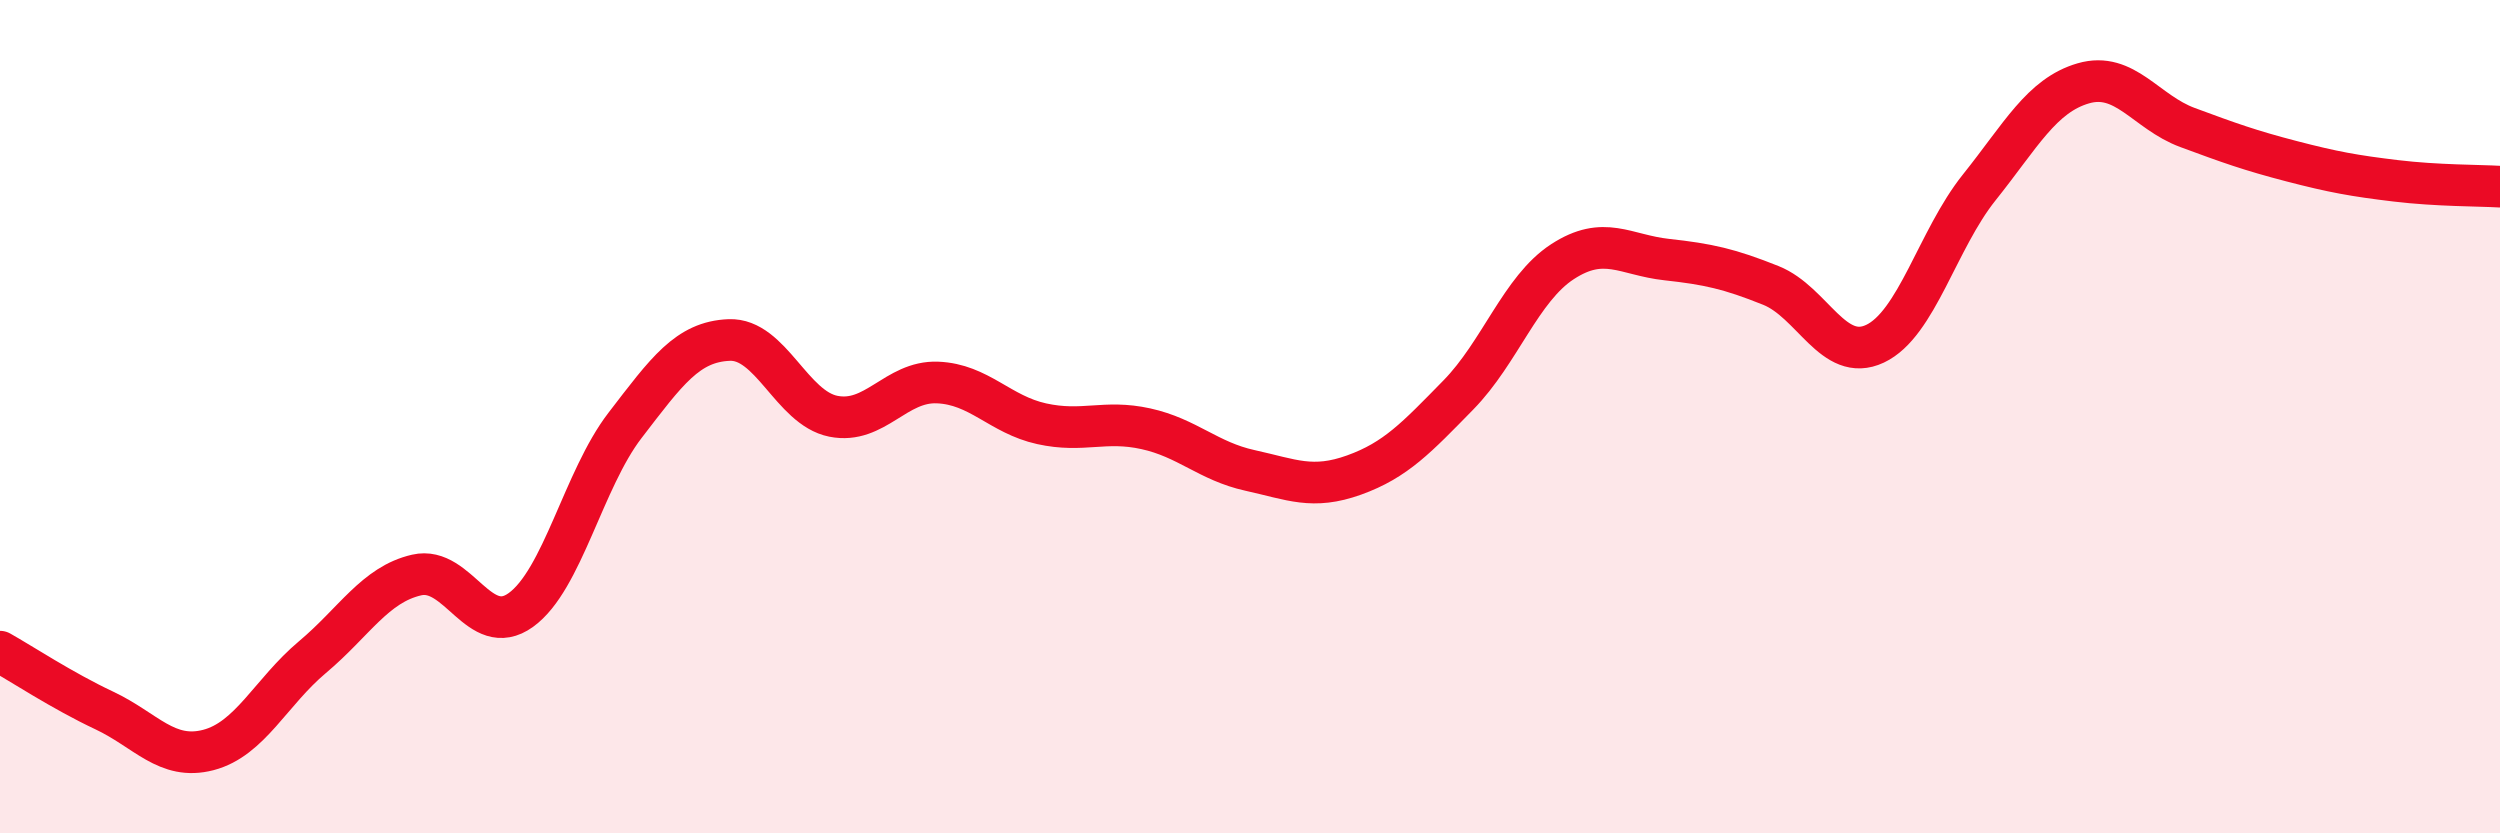 
    <svg width="60" height="20" viewBox="0 0 60 20" xmlns="http://www.w3.org/2000/svg">
      <path
        d="M 0,15.64 C 0.5,15.92 1.5,16.58 2.5,17.05 C 3.5,17.52 4,18.26 5,18 C 6,17.74 6.5,16.61 7.5,15.77 C 8.5,14.93 9,14.03 10,13.8 C 11,13.57 11.5,15.36 12.5,14.64 C 13.5,13.92 14,11.51 15,10.21 C 16,8.91 16.5,8.2 17.5,8.16 C 18.5,8.12 19,9.79 20,9.99 C 21,10.19 21.5,9.14 22.5,9.18 C 23.5,9.22 24,9.95 25,10.17 C 26,10.39 26.5,10.07 27.5,10.29 C 28.5,10.51 29,11.07 30,11.29 C 31,11.51 31.5,11.76 32.5,11.4 C 33.5,11.04 34,10.5 35,9.48 C 36,8.46 36.5,6.93 37.5,6.28 C 38.5,5.63 39,6.12 40,6.23 C 41,6.34 41.5,6.45 42.5,6.85 C 43.5,7.25 44,8.72 45,8.25 C 46,7.78 46.5,5.75 47.5,4.5 C 48.5,3.25 49,2.29 50,2 C 51,1.71 51.5,2.69 52.5,3.06 C 53.5,3.43 54,3.61 55,3.87 C 56,4.13 56.5,4.22 57.5,4.34 C 58.5,4.46 59.5,4.45 60,4.48L60 20L0 20Z"
        fill="#EB0A25"
        opacity="0.1"
        stroke-linecap="round"
        stroke-linejoin="round"
      />
      <path
        d="M 0,15.64 C 0.5,15.92 1.5,16.58 2.5,17.05 C 3.5,17.52 4,18.26 5,18 C 6,17.74 6.5,16.61 7.5,15.77 C 8.5,14.93 9,14.03 10,13.8 C 11,13.57 11.5,15.36 12.5,14.64 C 13.5,13.92 14,11.51 15,10.21 C 16,8.91 16.5,8.2 17.5,8.16 C 18.5,8.12 19,9.79 20,9.99 C 21,10.19 21.5,9.14 22.5,9.18 C 23.5,9.22 24,9.95 25,10.17 C 26,10.39 26.5,10.07 27.5,10.29 C 28.5,10.51 29,11.07 30,11.29 C 31,11.51 31.5,11.76 32.5,11.4 C 33.5,11.04 34,10.5 35,9.48 C 36,8.46 36.5,6.93 37.5,6.28 C 38.5,5.63 39,6.12 40,6.23 C 41,6.34 41.5,6.45 42.5,6.85 C 43.5,7.25 44,8.72 45,8.25 C 46,7.78 46.5,5.75 47.5,4.5 C 48.5,3.25 49,2.29 50,2 C 51,1.71 51.5,2.69 52.5,3.06 C 53.5,3.43 54,3.61 55,3.87 C 56,4.13 56.5,4.22 57.5,4.34 C 58.5,4.46 59.5,4.45 60,4.48"
        stroke="#EB0A25"
        stroke-width="1"
        fill="none"
        stroke-linecap="round"
        stroke-linejoin="round"
      />
    </svg>
  